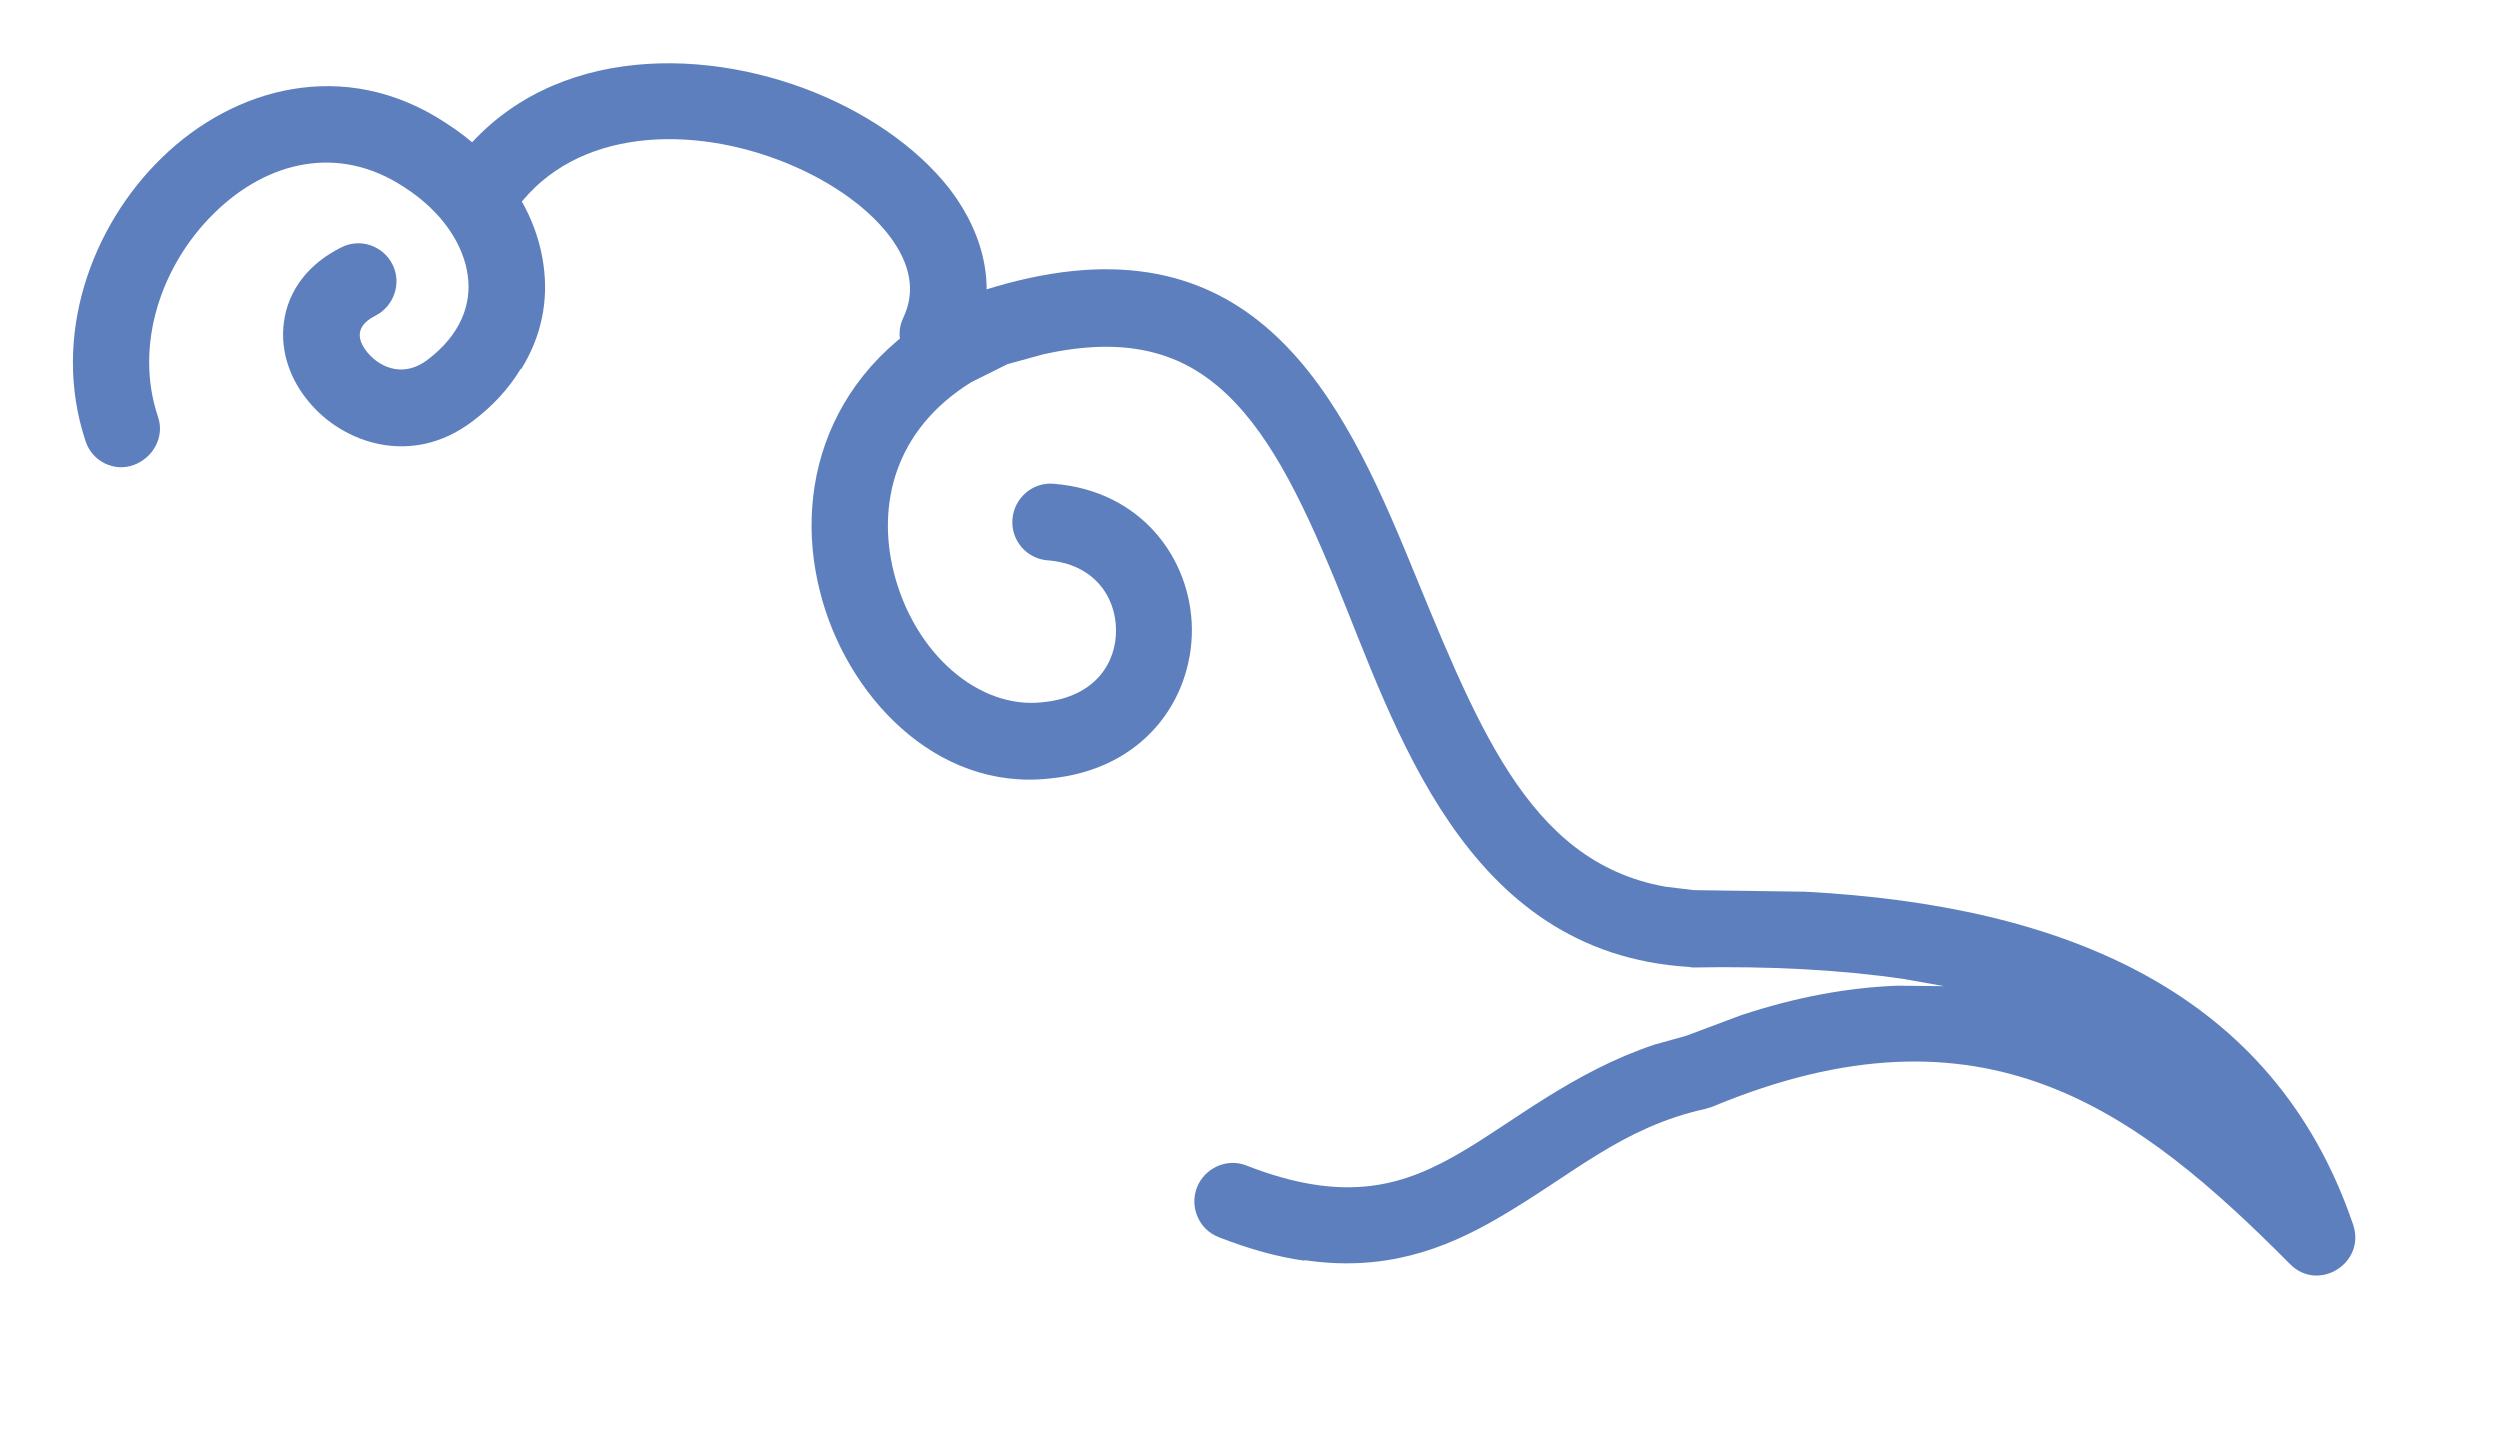 <svg width="79" height="46" viewBox="0 0 79 46" fill="none" xmlns="http://www.w3.org/2000/svg">
<path d="M41.241 39.841C40.399 39.724 39.497 39.482 38.507 39.092C37.882 38.85 37.585 38.139 37.824 37.523C38.064 36.907 38.772 36.588 39.381 36.828C42.535 38.063 44.383 37.469 46.203 36.393C47.784 35.472 49.733 33.859 52.278 33.011L53.289 32.729L55.017 32.081C56.8 31.492 58.431 31.206 59.956 31.148L61.436 31.163L60.141 30.933C58.124 30.641 55.896 30.526 53.476 30.573C53.445 30.568 53.413 30.562 53.382 30.556C46.224 30.125 44.083 22.915 42.179 18.314C41.085 15.667 40.019 13.502 38.489 12.21C37.256 11.168 35.596 10.61 32.966 11.197L31.836 11.507L30.692 12.077C28.239 13.6 27.719 15.977 28.242 18.078C28.891 20.662 30.941 22.425 32.954 22.19C34.628 22.026 35.28 20.924 35.266 19.901C35.258 18.846 34.561 17.817 33.098 17.706C32.439 17.654 31.94 17.072 31.993 16.407C32.046 15.741 32.624 15.235 33.283 15.286C36.095 15.505 37.646 17.69 37.664 19.882C37.674 22.123 36.128 24.317 33.178 24.6C29.553 25.01 26.71 21.938 25.905 18.667C25.035 15.221 26.261 11.159 30.956 9.211C30.988 9.216 31.025 9.19 31.06 9.18C39.227 6.58 42.158 12.006 44.386 17.355C46.643 22.809 48.222 27.221 52.611 28.017L53.519 28.128L57.046 28.178C65.245 28.613 71.85 31.333 74.356 38.691C74.776 39.901 73.272 40.852 72.372 39.952C67.548 35.096 62.7 31.388 54.095 34.979C54.027 35 53.958 35.021 53.889 35.041C51.244 35.625 49.709 37.114 47.365 38.476C45.62 39.499 43.704 40.196 41.197 39.817L41.241 39.841Z" fill="#5D7FBE"/>
<path d="M29.578 11.767C30.046 11.783 30.513 11.543 30.723 11.094C31.609 9.266 31.11 7.423 30.029 5.996C28.949 4.601 27.257 3.479 25.403 2.789C21.598 1.378 16.697 1.619 14.134 5.499C13.763 6.06 13.925 6.797 14.489 7.166C15.053 7.535 15.794 7.374 16.165 6.813C17.922 4.136 21.534 3.912 24.548 5.034C26.096 5.611 27.369 6.493 28.095 7.439C28.788 8.352 28.933 9.218 28.546 10.036C28.256 10.629 28.514 11.35 29.111 11.639C29.256 11.719 29.417 11.751 29.578 11.751V11.767Z" fill="#5D7FBE"/>
<path d="M16.481 11.646C17.109 10.631 17.339 9.497 17.172 8.357C16.922 6.573 15.78 4.965 14.077 3.878C10.873 1.776 7.38 2.78 5.125 4.974C2.886 7.141 1.603 10.644 2.707 13.949C2.915 14.579 3.607 14.925 4.231 14.692C4.855 14.459 5.208 13.786 4.992 13.17C4.231 10.906 5.095 8.359 6.795 6.709C8.446 5.104 10.686 4.544 12.763 5.908C14.007 6.701 14.658 7.767 14.781 8.706C14.904 9.588 14.582 10.568 13.492 11.383C12.802 11.899 12.067 11.679 11.612 11.14C11.421 10.903 11.073 10.375 11.859 9.978C12.446 9.683 12.705 8.95 12.401 8.354C12.11 7.767 11.379 7.511 10.783 7.819C9.754 8.329 9.101 9.174 8.972 10.182C8.841 11.131 9.2 12.03 9.751 12.687C10.829 14.006 13.008 14.765 14.916 13.324C15.567 12.841 16.082 12.271 16.45 11.664L16.481 11.646Z" fill="#5D7FBE"/>
</svg>
